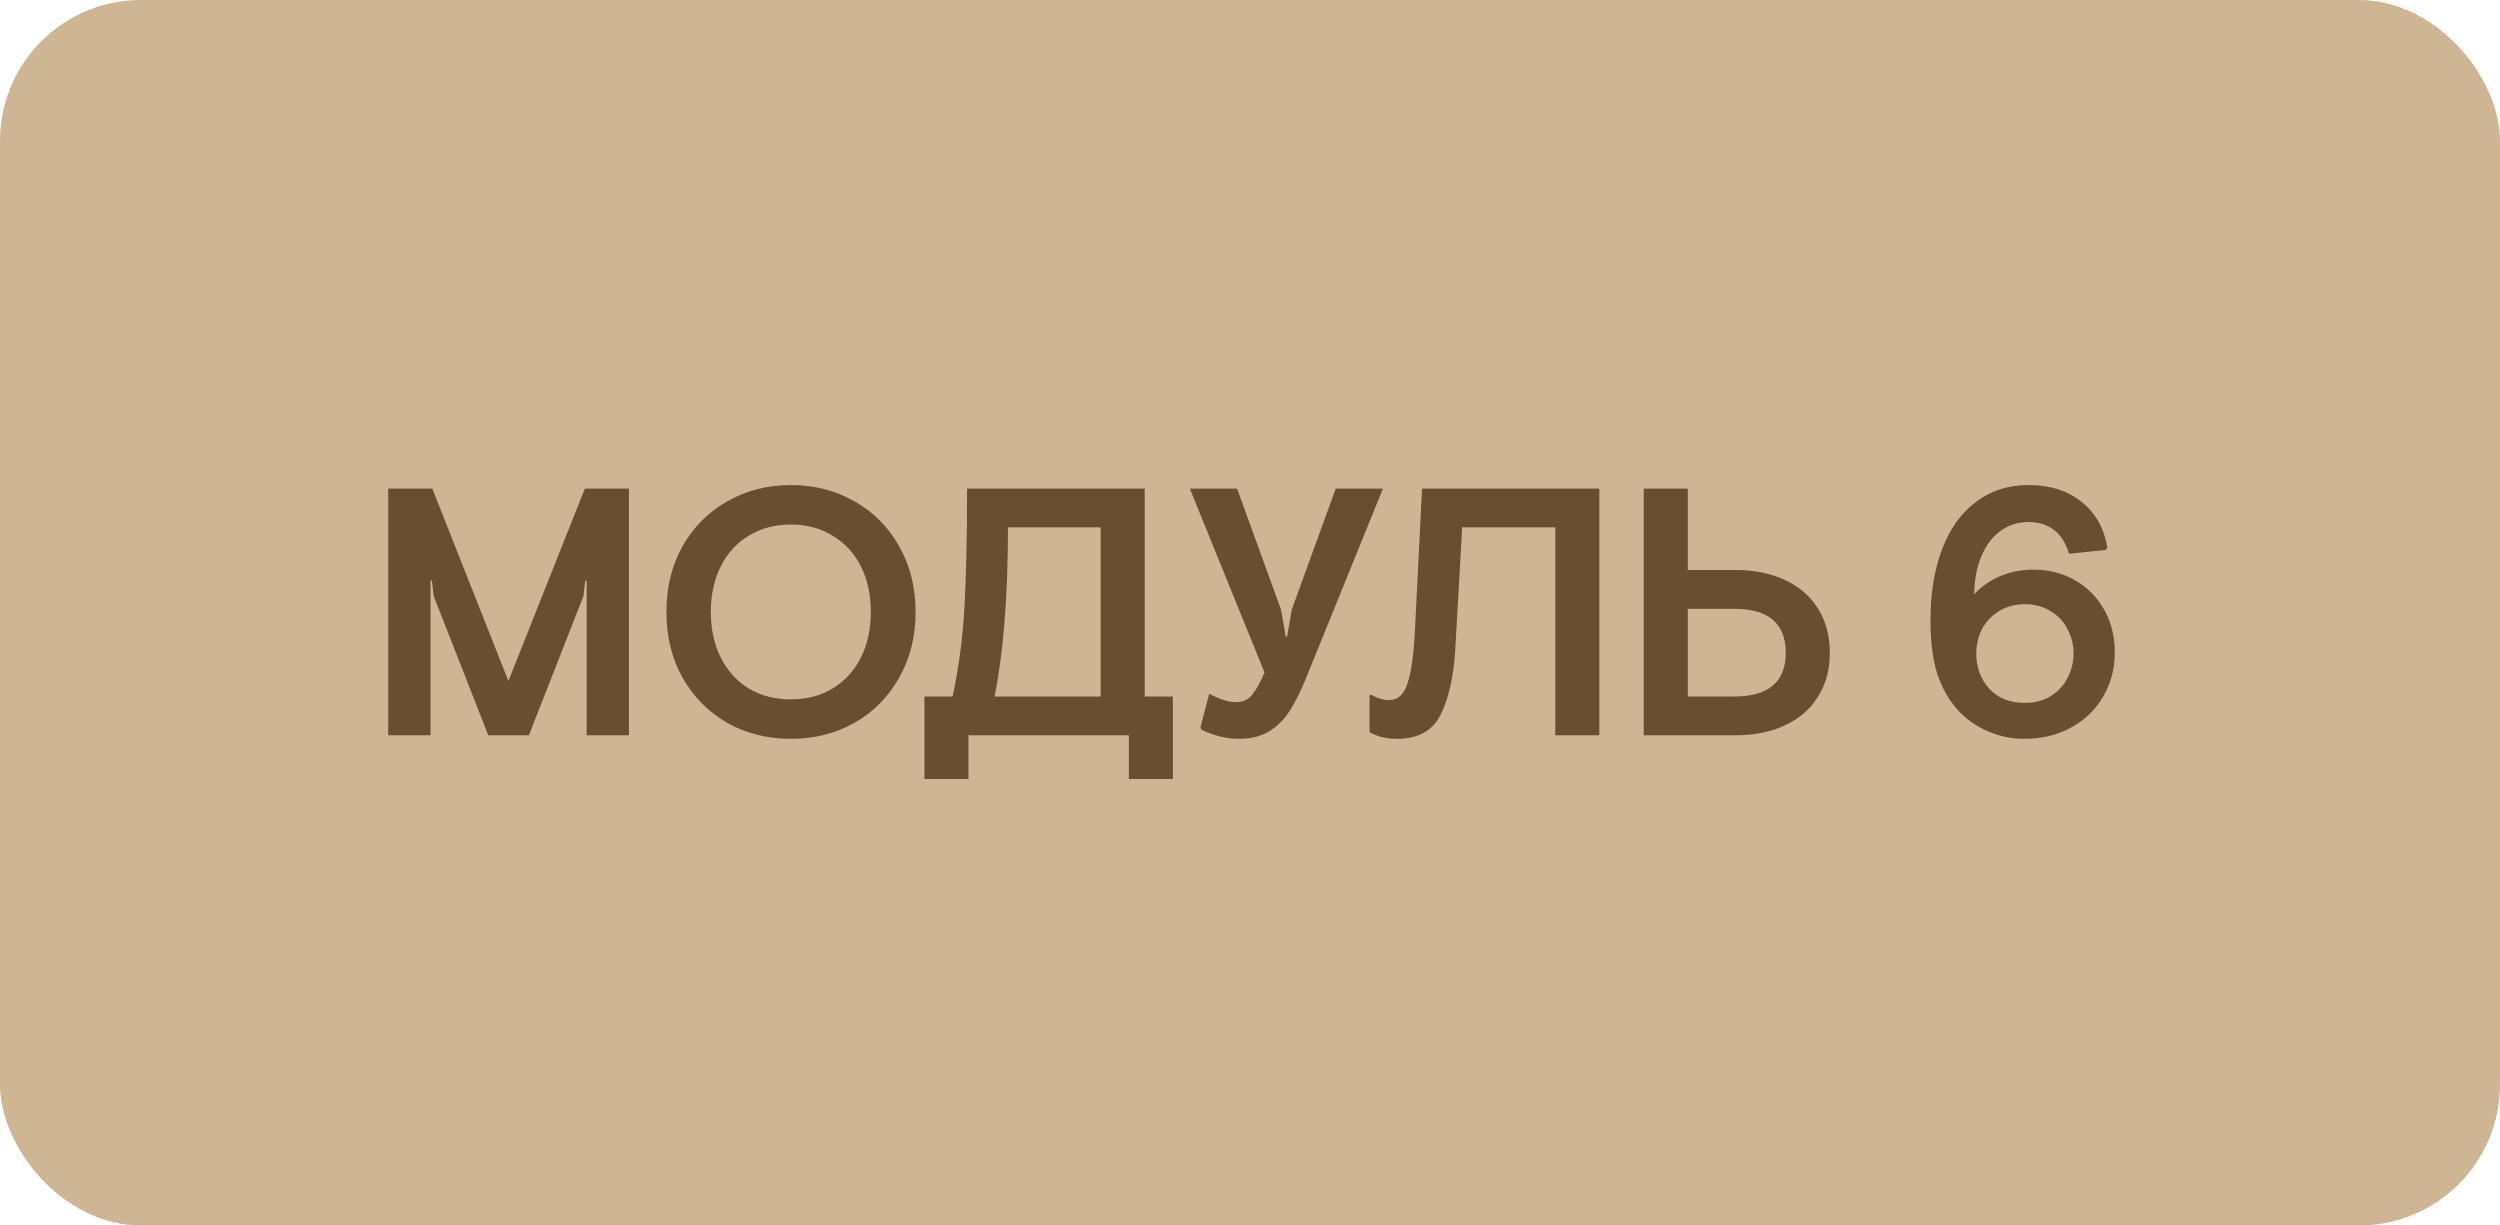<?xml version="1.0" encoding="UTF-8"?> <svg xmlns="http://www.w3.org/2000/svg" width="102" height="50" viewBox="0 0 102 50" fill="none"><rect width="102" height="50" rx="5.752" fill="#CEB593"></rect><path d="M15.839 19.934H17.637L20.743 27.785L23.863 19.934H25.661V30H23.935V23.687H23.878L23.806 24.32L21.577 30H19.923L17.694 24.32L17.622 23.687H17.565V30H15.839V19.934ZM32.266 30.144C31.317 30.144 30.454 29.928 29.677 29.497C28.91 29.056 28.302 28.442 27.851 27.656C27.41 26.87 27.19 25.974 27.19 24.967C27.19 23.96 27.41 23.064 27.851 22.278C28.302 21.492 28.91 20.883 29.677 20.452C30.454 20.011 31.317 19.79 32.266 19.79C33.224 19.79 34.087 20.011 34.854 20.452C35.631 20.883 36.239 21.492 36.68 22.278C37.131 23.064 37.356 23.96 37.356 24.967C37.356 25.974 37.131 26.87 36.68 27.656C36.239 28.442 35.631 29.056 34.854 29.497C34.087 29.928 33.224 30.144 32.266 30.144ZM32.266 28.533C32.918 28.533 33.488 28.385 33.977 28.087C34.475 27.781 34.859 27.359 35.127 26.822C35.396 26.285 35.53 25.667 35.53 24.967C35.53 24.267 35.396 23.649 35.127 23.112C34.859 22.575 34.475 22.158 33.977 21.861C33.488 21.554 32.918 21.401 32.266 21.401C31.614 21.401 31.039 21.554 30.54 21.861C30.051 22.158 29.673 22.575 29.404 23.112C29.136 23.649 29.002 24.267 29.002 24.967C29.002 25.667 29.136 26.285 29.404 26.822C29.673 27.359 30.051 27.781 30.54 28.087C31.039 28.385 31.614 28.533 32.266 28.533ZM37.717 28.418H38.867C39.126 27.21 39.289 25.959 39.356 24.665C39.423 23.371 39.457 21.794 39.457 19.934H46.704V28.418H47.854V31.783H46.057V30H39.514V31.783H37.717V28.418ZM44.907 28.418V21.516H41.125C41.125 24.296 40.943 26.597 40.578 28.418H44.907ZM50.544 30.144C50.045 30.144 49.537 30.019 49.019 29.77L48.976 29.684L49.336 28.303C49.758 28.533 50.122 28.648 50.429 28.648C50.707 28.648 50.927 28.548 51.09 28.346C51.253 28.145 51.421 27.843 51.593 27.44L48.545 19.934H50.472L52.269 24.881L52.456 25.974H52.514L52.701 24.881L54.498 19.934H56.425L53.261 27.728C53.06 28.217 52.854 28.629 52.643 28.965C52.442 29.3 52.169 29.583 51.823 29.813C51.478 30.034 51.052 30.144 50.544 30.144ZM56.998 30.144C56.567 30.144 56.193 30.053 55.877 29.871V28.375L55.948 28.346C56.188 28.49 56.432 28.562 56.682 28.562C57.036 28.562 57.286 28.332 57.429 27.872C57.583 27.412 57.684 26.683 57.731 25.686L58.019 19.934H65.252V30H63.455V21.516H59.658L59.371 26.549C59.304 27.622 59.107 28.49 58.781 29.152C58.455 29.813 57.861 30.144 56.998 30.144ZM68.862 19.934V23.256H70.803C71.57 23.256 72.241 23.39 72.816 23.659C73.401 23.927 73.852 24.315 74.168 24.823C74.494 25.331 74.657 25.935 74.657 26.635C74.657 27.325 74.494 27.924 74.168 28.433C73.852 28.941 73.401 29.329 72.816 29.597C72.241 29.866 71.57 30 70.803 30H67.064V19.934H68.862ZM68.862 28.418H70.746C72.155 28.418 72.859 27.824 72.859 26.635C72.859 25.437 72.155 24.838 70.746 24.838H68.862V28.418ZM82.573 30.144C82.017 30.144 81.48 30.019 80.963 29.77C80.445 29.521 80.023 29.18 79.697 28.749C79.371 28.327 79.132 27.838 78.978 27.282C78.834 26.717 78.763 26.06 78.763 25.312C78.763 24.21 78.921 23.241 79.237 22.407C79.553 21.573 80.013 20.931 80.618 20.481C81.221 20.02 81.936 19.79 82.76 19.79C83.642 19.79 84.366 20.02 84.931 20.481C85.497 20.931 85.847 21.549 85.981 22.336L85.924 22.436L84.414 22.594C84.279 22.144 84.073 21.818 83.795 21.617C83.527 21.406 83.177 21.3 82.746 21.3C82.334 21.3 81.96 21.42 81.624 21.66C81.298 21.89 81.039 22.23 80.848 22.681C80.656 23.122 80.555 23.644 80.546 24.248C80.852 23.922 81.212 23.673 81.624 23.5C82.036 23.328 82.482 23.241 82.961 23.241C83.585 23.241 84.15 23.385 84.658 23.673C85.166 23.96 85.564 24.363 85.852 24.881C86.139 25.389 86.283 25.969 86.283 26.621C86.283 27.282 86.125 27.881 85.809 28.418C85.502 28.955 85.066 29.377 84.5 29.684C83.944 29.99 83.302 30.144 82.573 30.144ZM82.616 28.677C83.019 28.677 83.369 28.586 83.666 28.404C83.973 28.212 84.203 27.963 84.356 27.656C84.519 27.349 84.601 27.019 84.601 26.664C84.601 26.309 84.519 25.979 84.356 25.672C84.203 25.365 83.973 25.12 83.666 24.938C83.369 24.747 83.019 24.651 82.616 24.651C82.214 24.651 81.859 24.747 81.552 24.938C81.255 25.12 81.025 25.365 80.862 25.672C80.709 25.979 80.632 26.309 80.632 26.664C80.632 27.23 80.809 27.709 81.164 28.102C81.519 28.485 82.003 28.677 82.616 28.677Z" fill="#674F2F"></path></svg> 